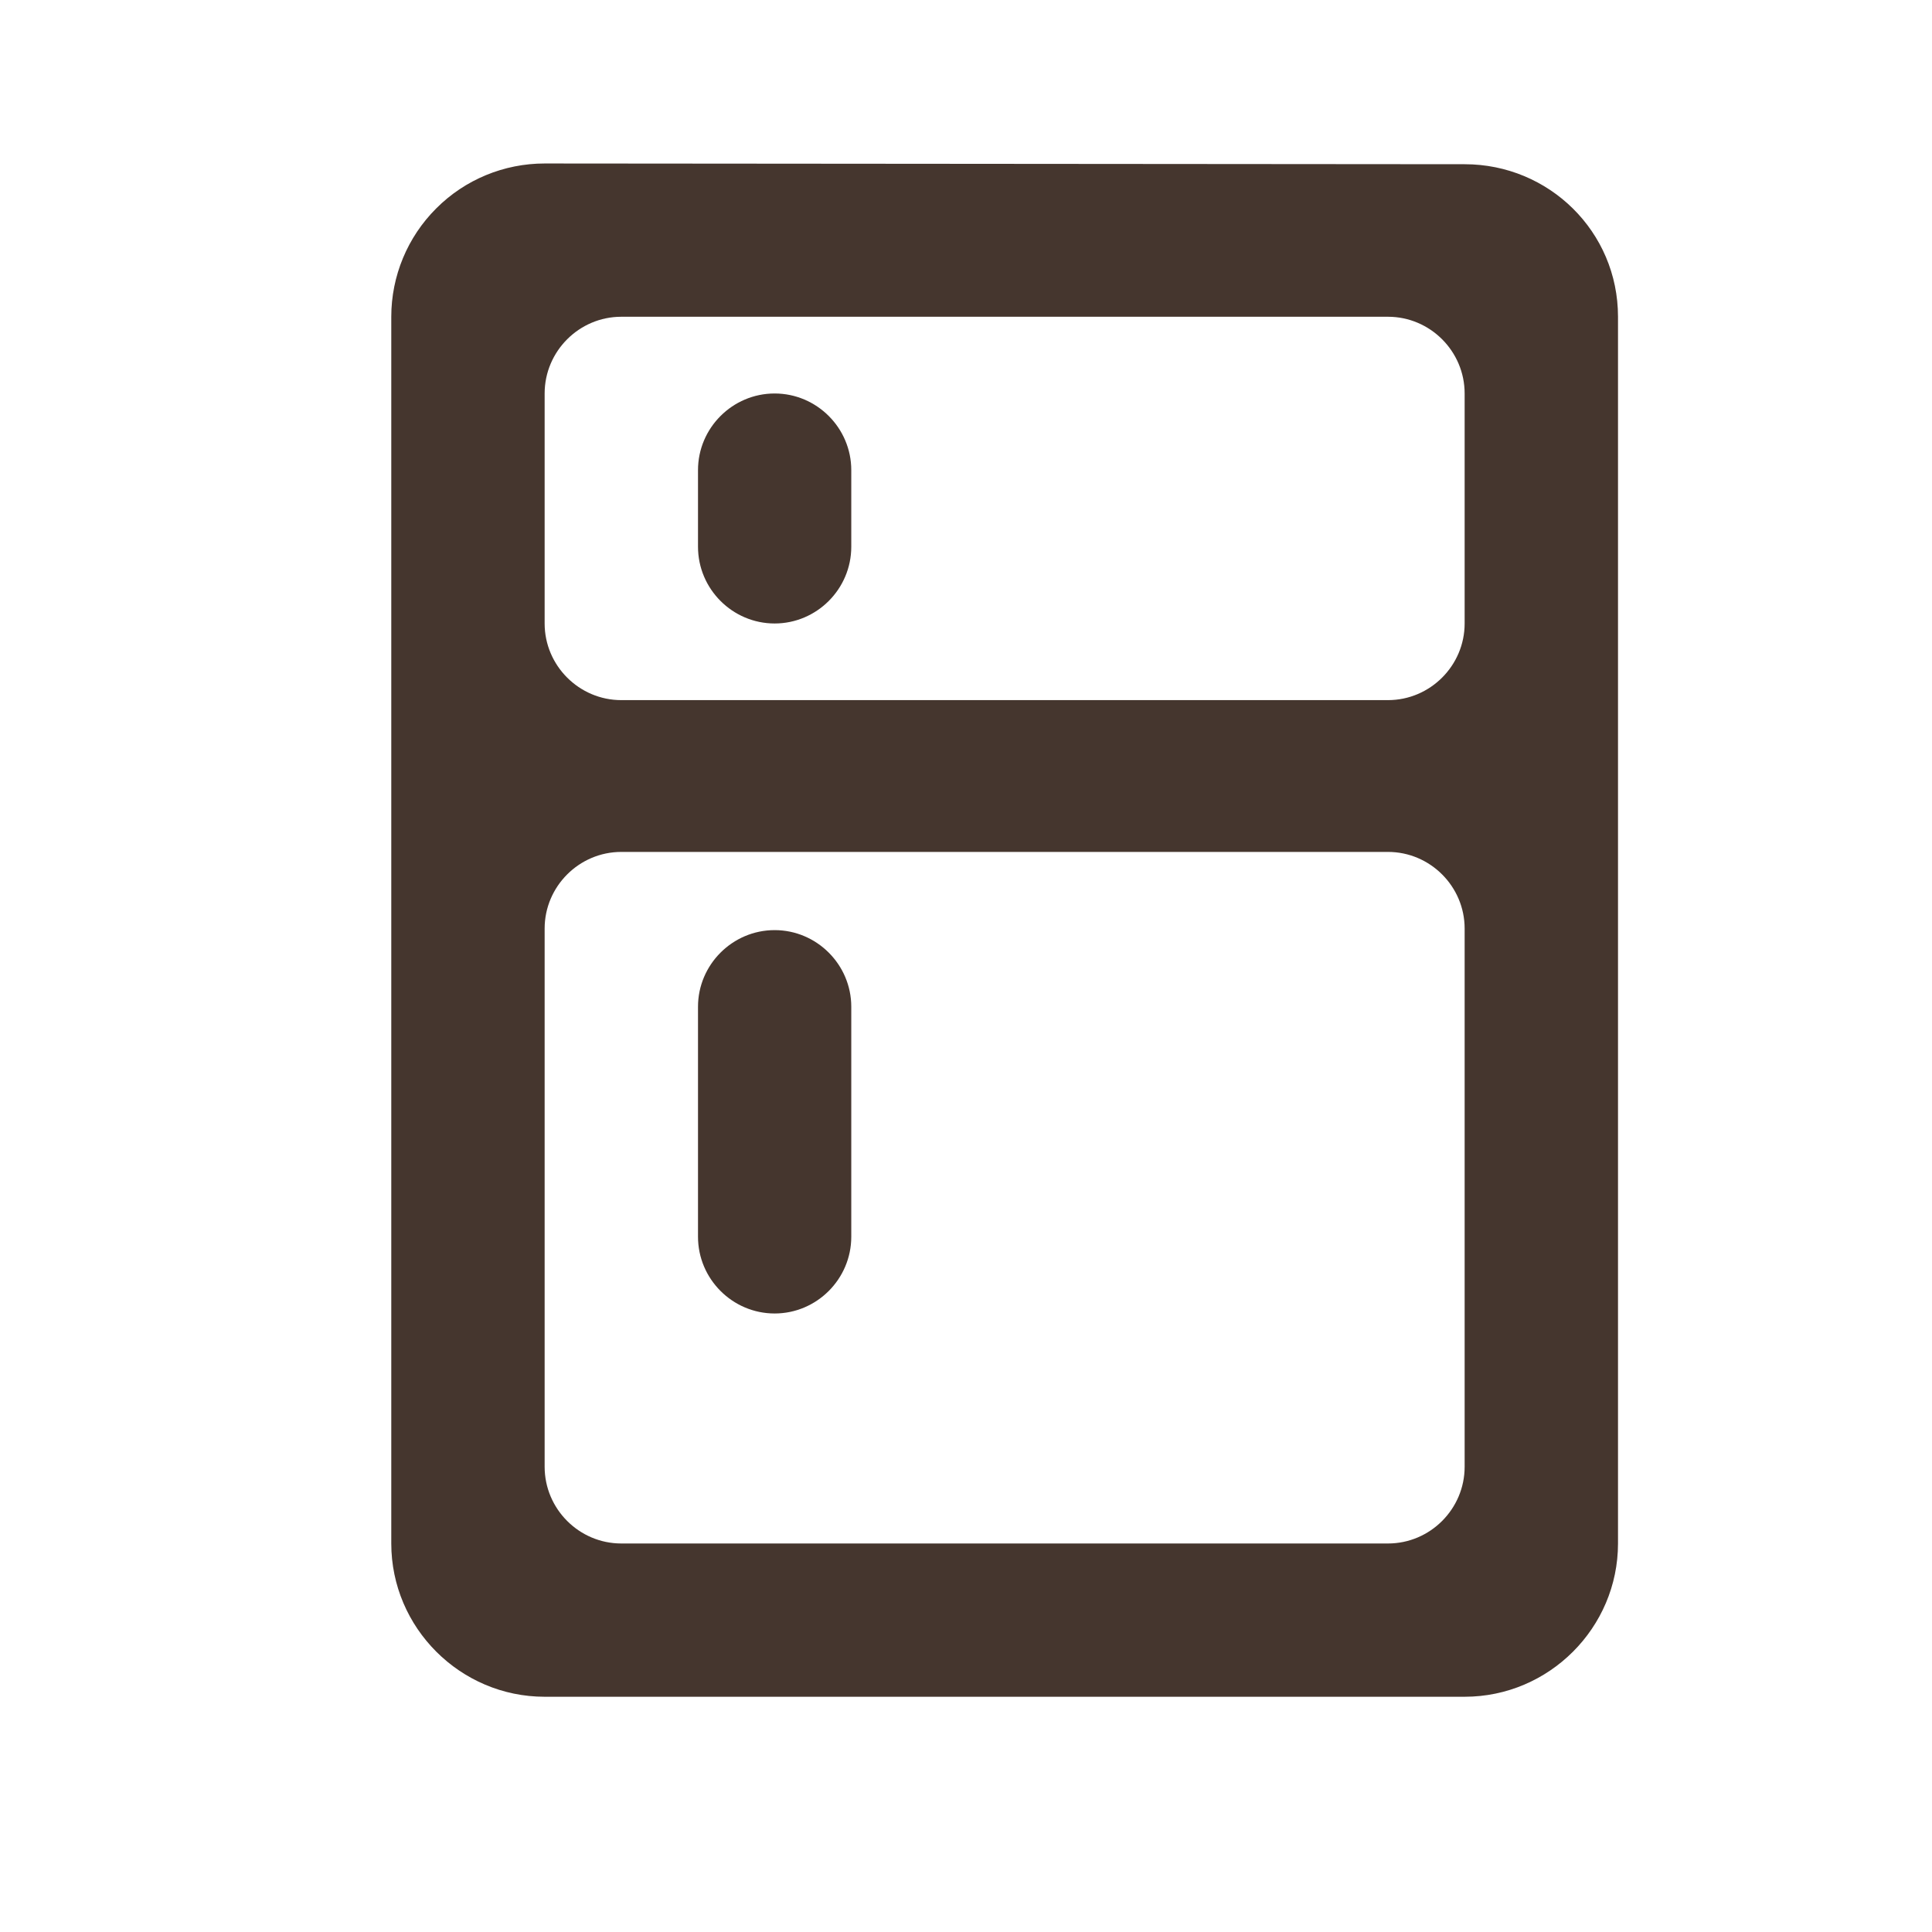 <svg width="21" height="21" viewBox="0 0 21 21" fill="none" xmlns="http://www.w3.org/2000/svg">
<path d="M15.92 1.785L5.92 1.777C5.478 1.777 5.054 1.952 4.742 2.265C4.429 2.577 4.253 3.001 4.253 3.443V16.777C4.253 17.693 5.003 18.443 5.92 18.443H15.92C16.837 18.443 17.587 17.693 17.587 16.777V3.443C17.587 2.518 16.837 1.785 15.92 1.785ZM15.087 16.777H6.753C6.295 16.777 5.92 16.402 5.92 15.943V10.093C5.92 9.635 6.295 9.26 6.753 9.26H15.087C15.545 9.26 15.92 9.635 15.92 10.093V15.943C15.92 16.402 15.545 16.777 15.087 16.777ZM15.087 7.61H6.753C6.295 7.61 5.92 7.235 5.92 6.777V4.277C5.92 3.818 6.295 3.443 6.753 3.443H15.087C15.545 3.443 15.92 3.818 15.92 4.277V6.777C15.92 7.235 15.545 7.61 15.087 7.61ZM8.42 4.277C8.878 4.277 9.253 4.652 9.253 5.11V5.943C9.253 6.402 8.878 6.777 8.42 6.777C7.962 6.777 7.587 6.402 7.587 5.943V5.11C7.587 4.652 7.962 4.277 8.42 4.277ZM8.42 10.11C8.878 10.11 9.253 10.485 9.253 10.943V13.443C9.253 13.902 8.878 14.277 8.42 14.277C7.962 14.277 7.587 13.902 7.587 13.443V10.943C7.587 10.485 7.962 10.11 8.42 10.11Z" fill="#45362E"/>
</svg>
